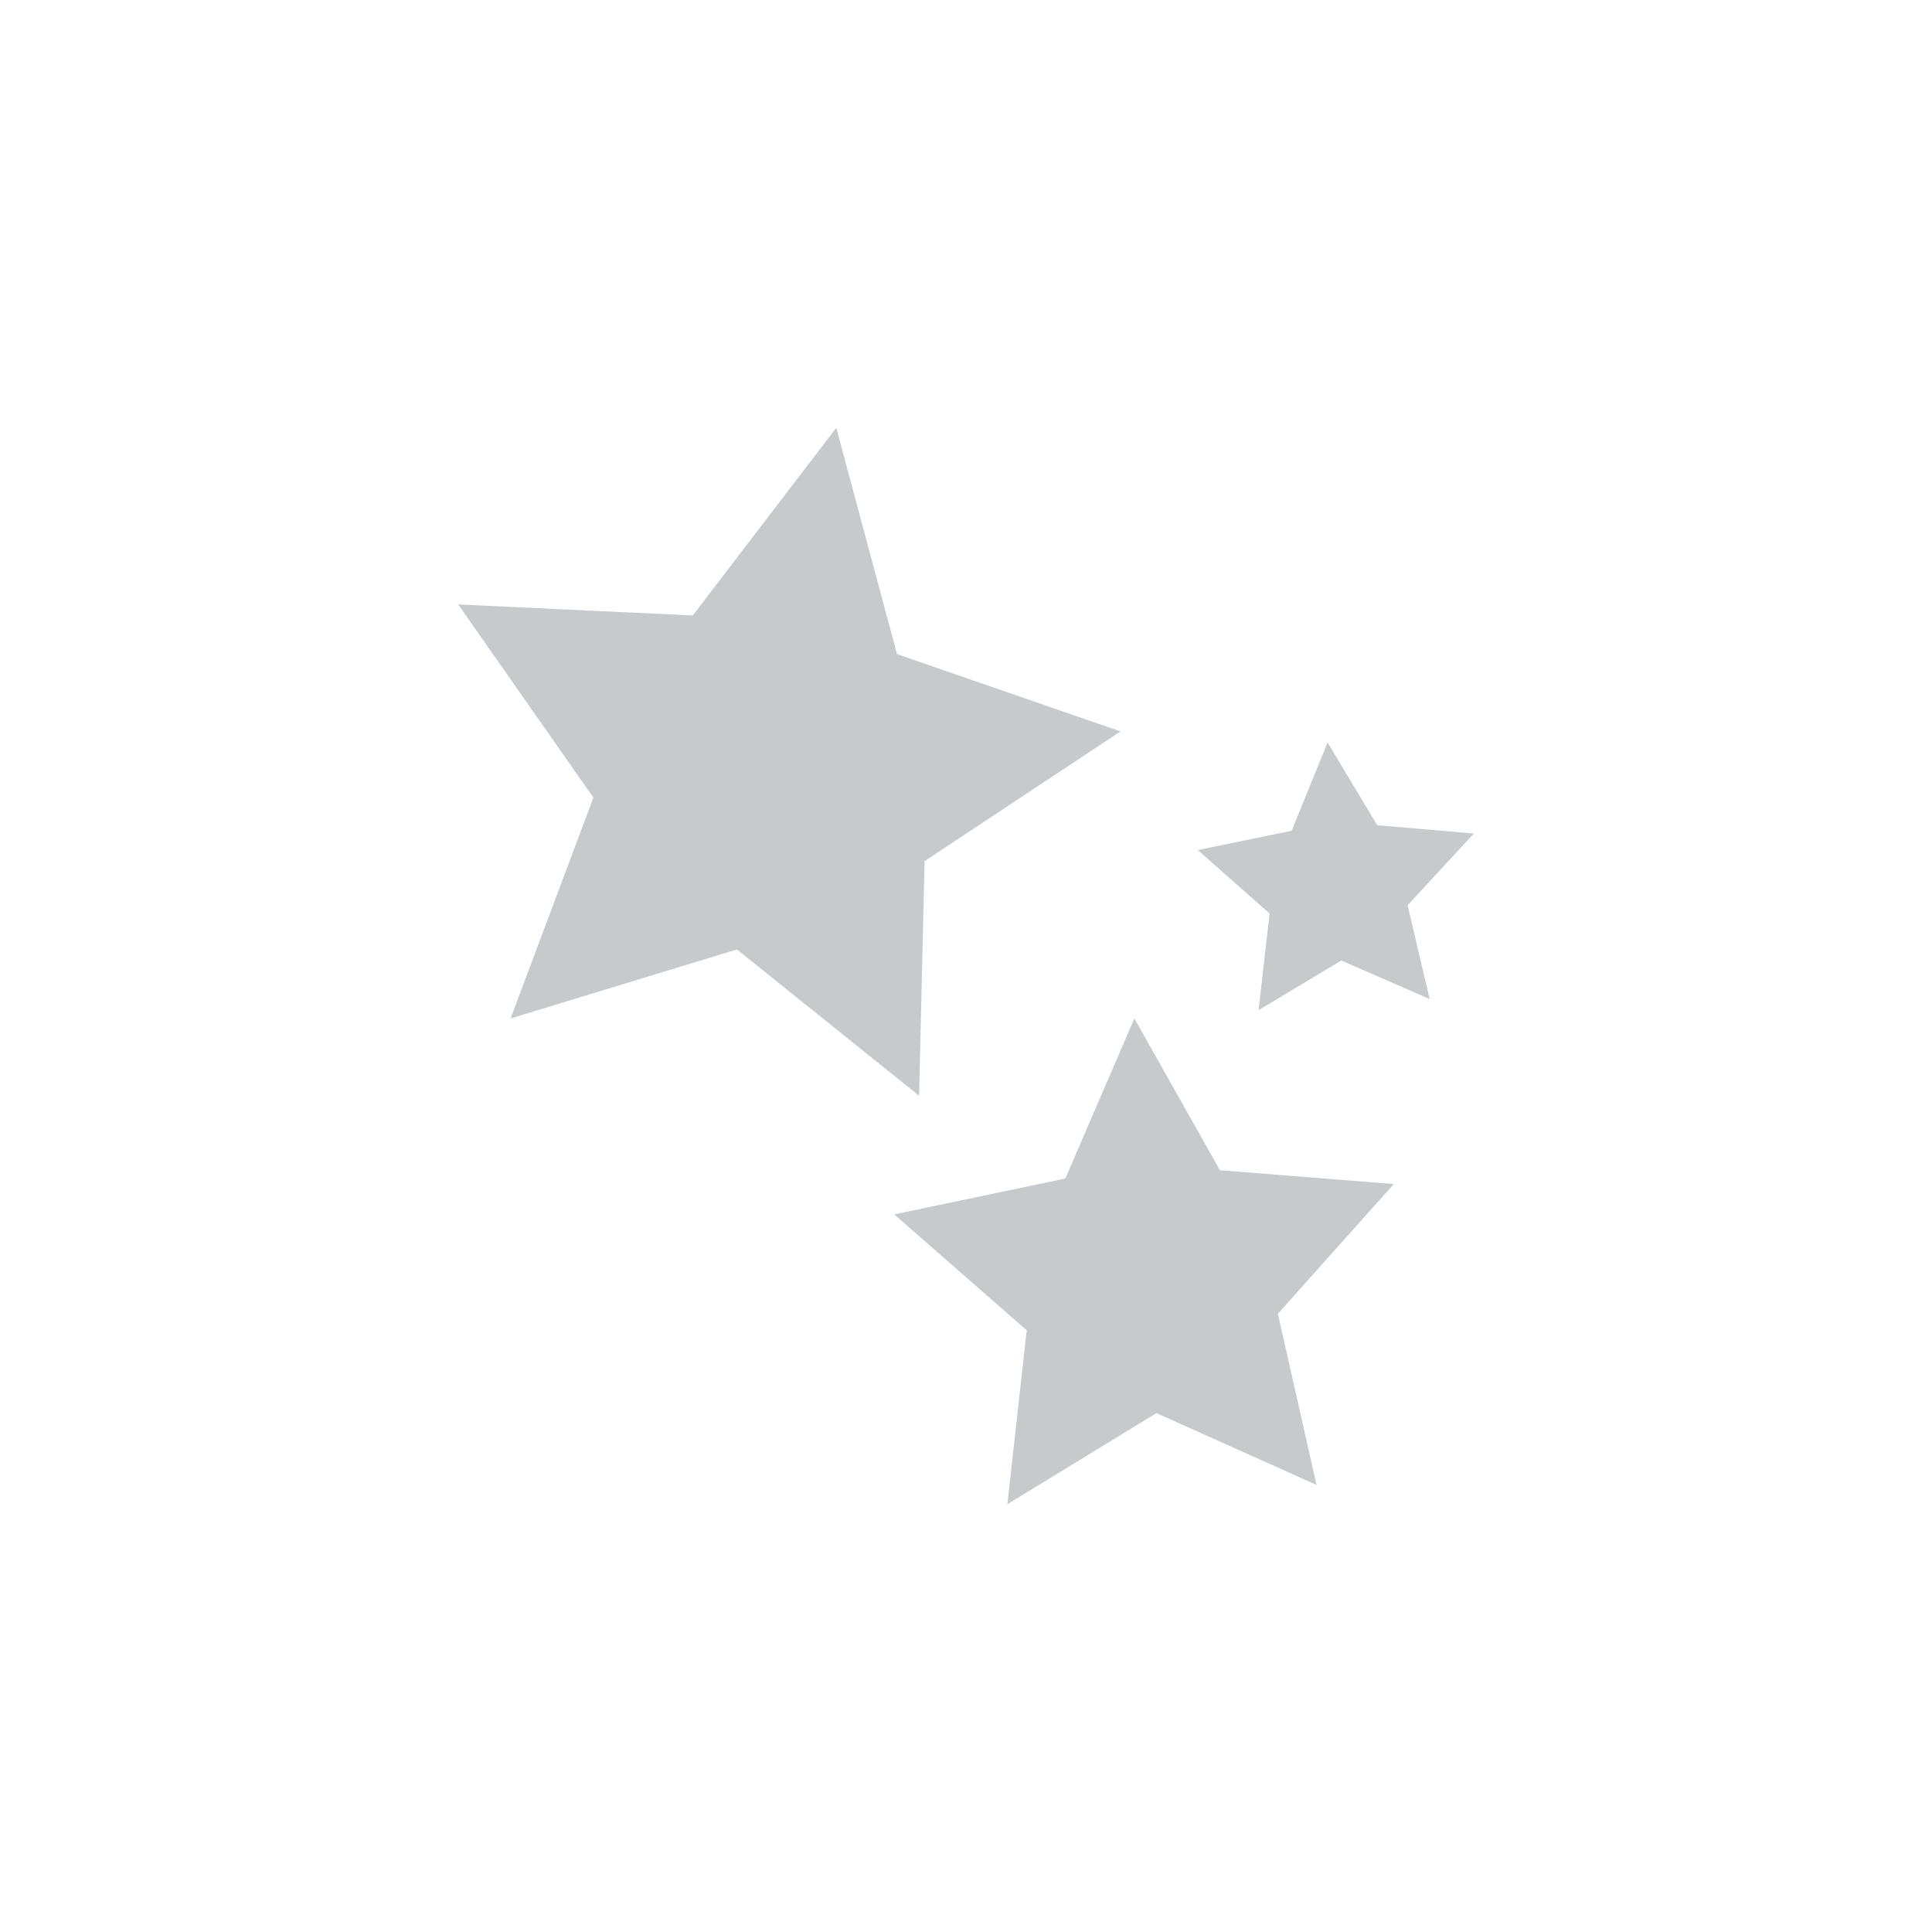 <svg xmlns="http://www.w3.org/2000/svg" width="70" height="70" viewBox="-444 246 70 70">
  <path opacity=".3" fill="#424D56" d="M-413.7 261.5l2.2 8.2 8.1 2.8-7.1 4.7-.2 8.5-6.6-5.3-8.2 2.5 3-8-4.9-7 8.5.4m16 14.6l3.1 5.5 6.3.5-4.2 4.7 1.4 6.2-5.8-2.6-5.4 3.3.7-6.3-4.8-4.2 6.2-1.3m9.5-15.8l1.8 3 3.5.3-2.4 2.6.8 3.4-3.2-1.4-3 1.8.4-3.5-2.6-2.3 3.4-.7"/>
</svg>
